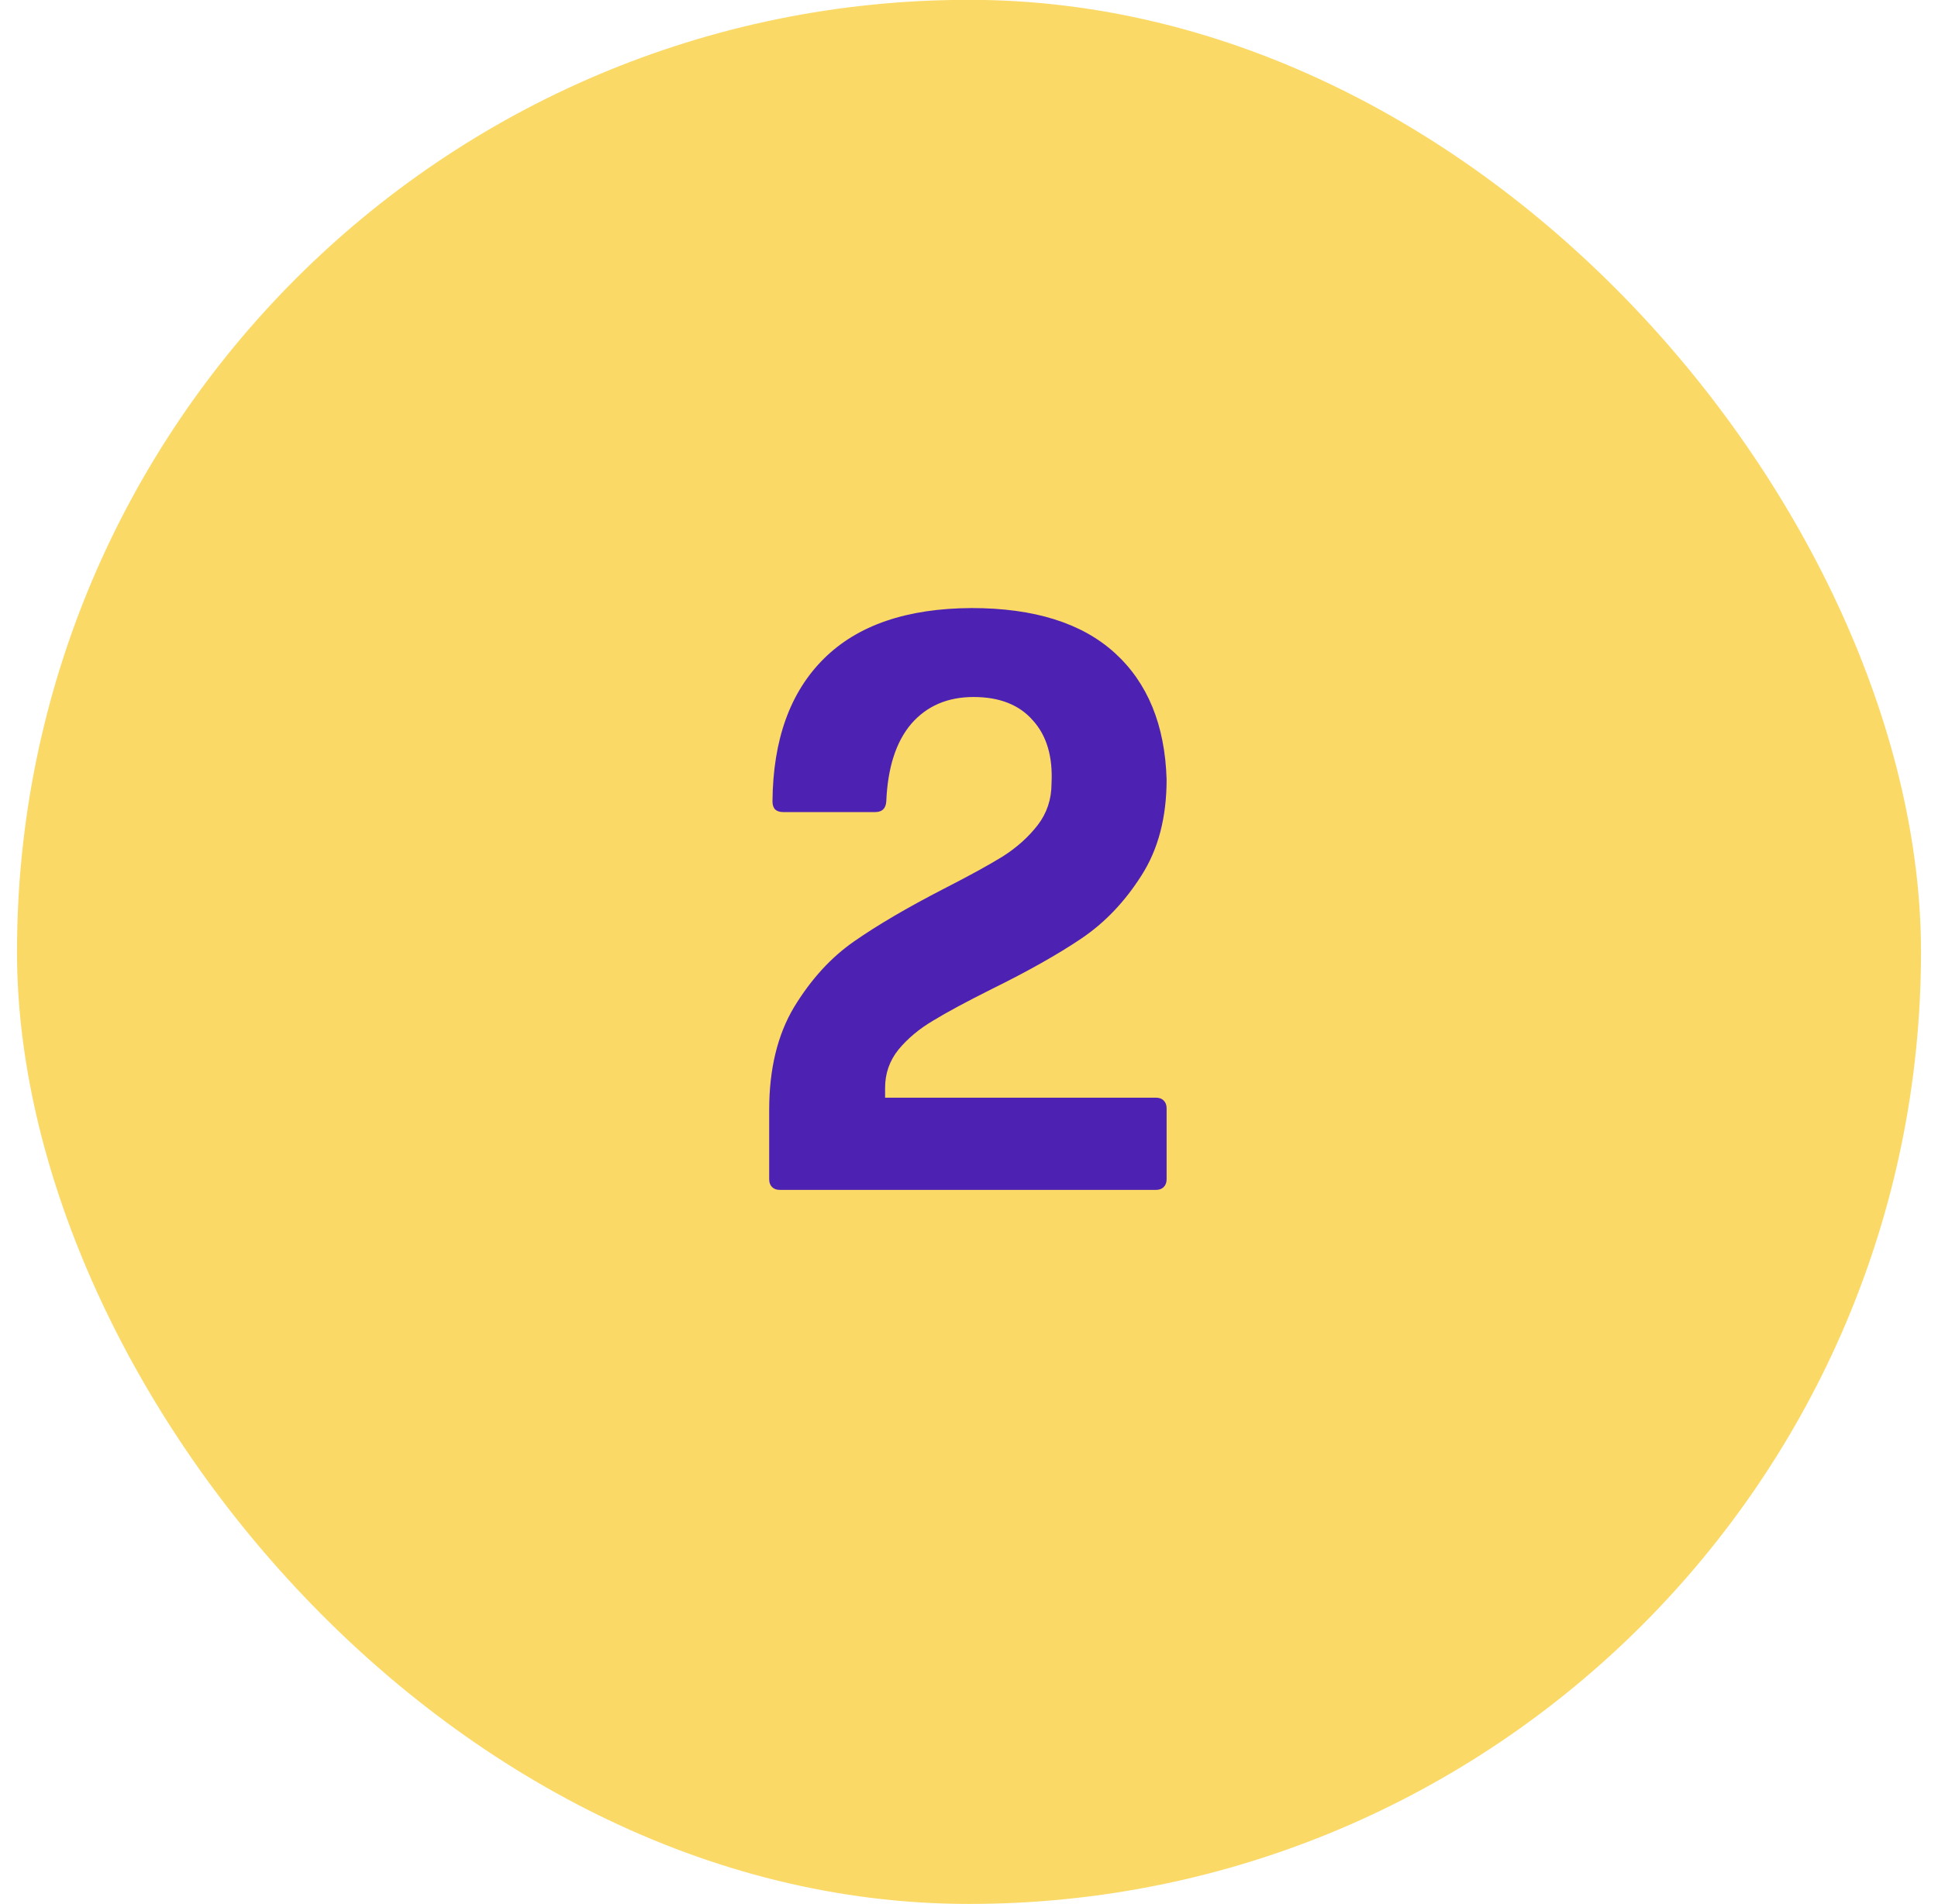 <svg xmlns="http://www.w3.org/2000/svg" width="57" height="56" viewBox="0 0 57 56" fill="none"><rect x="0.5" y="-0.005" width="56" height="56" rx="28" fill="#FBD966"></rect><path d="M22.936 34.995C22.84 34.995 22.764 34.967 22.707 34.911C22.651 34.855 22.623 34.779 22.623 34.683V32.643C22.623 31.443 22.867 30.435 23.355 29.619C23.852 28.803 24.439 28.159 25.119 27.687C25.808 27.207 26.688 26.691 27.759 26.139C28.495 25.763 29.072 25.447 29.488 25.191C29.904 24.927 30.247 24.619 30.52 24.267C30.791 23.915 30.927 23.507 30.927 23.043C30.968 22.251 30.784 21.631 30.375 21.183C29.976 20.727 29.395 20.499 28.636 20.499C27.867 20.499 27.256 20.763 26.799 21.291C26.352 21.819 26.108 22.579 26.067 23.571C26.052 23.779 25.944 23.883 25.744 23.883H23.032C22.936 23.883 22.86 23.859 22.803 23.811C22.747 23.755 22.72 23.675 22.72 23.571C22.735 21.755 23.239 20.355 24.232 19.371C25.224 18.387 26.672 17.891 28.576 17.883C30.416 17.883 31.82 18.323 32.788 19.203C33.755 20.083 34.264 21.323 34.312 22.923C34.312 24.043 34.063 24.987 33.568 25.755C33.08 26.523 32.492 27.139 31.803 27.603C31.116 28.067 30.235 28.563 29.163 29.091C28.427 29.459 27.855 29.767 27.448 30.015C27.04 30.255 26.7 30.539 26.427 30.867C26.163 31.195 26.032 31.571 26.032 31.995V32.283H33.999C34.096 32.283 34.172 32.311 34.227 32.367C34.283 32.423 34.312 32.499 34.312 32.595V34.683C34.312 34.779 34.283 34.855 34.227 34.911C34.172 34.967 34.096 34.995 33.999 34.995H22.936Z" fill="#4D22B2"></path></svg>